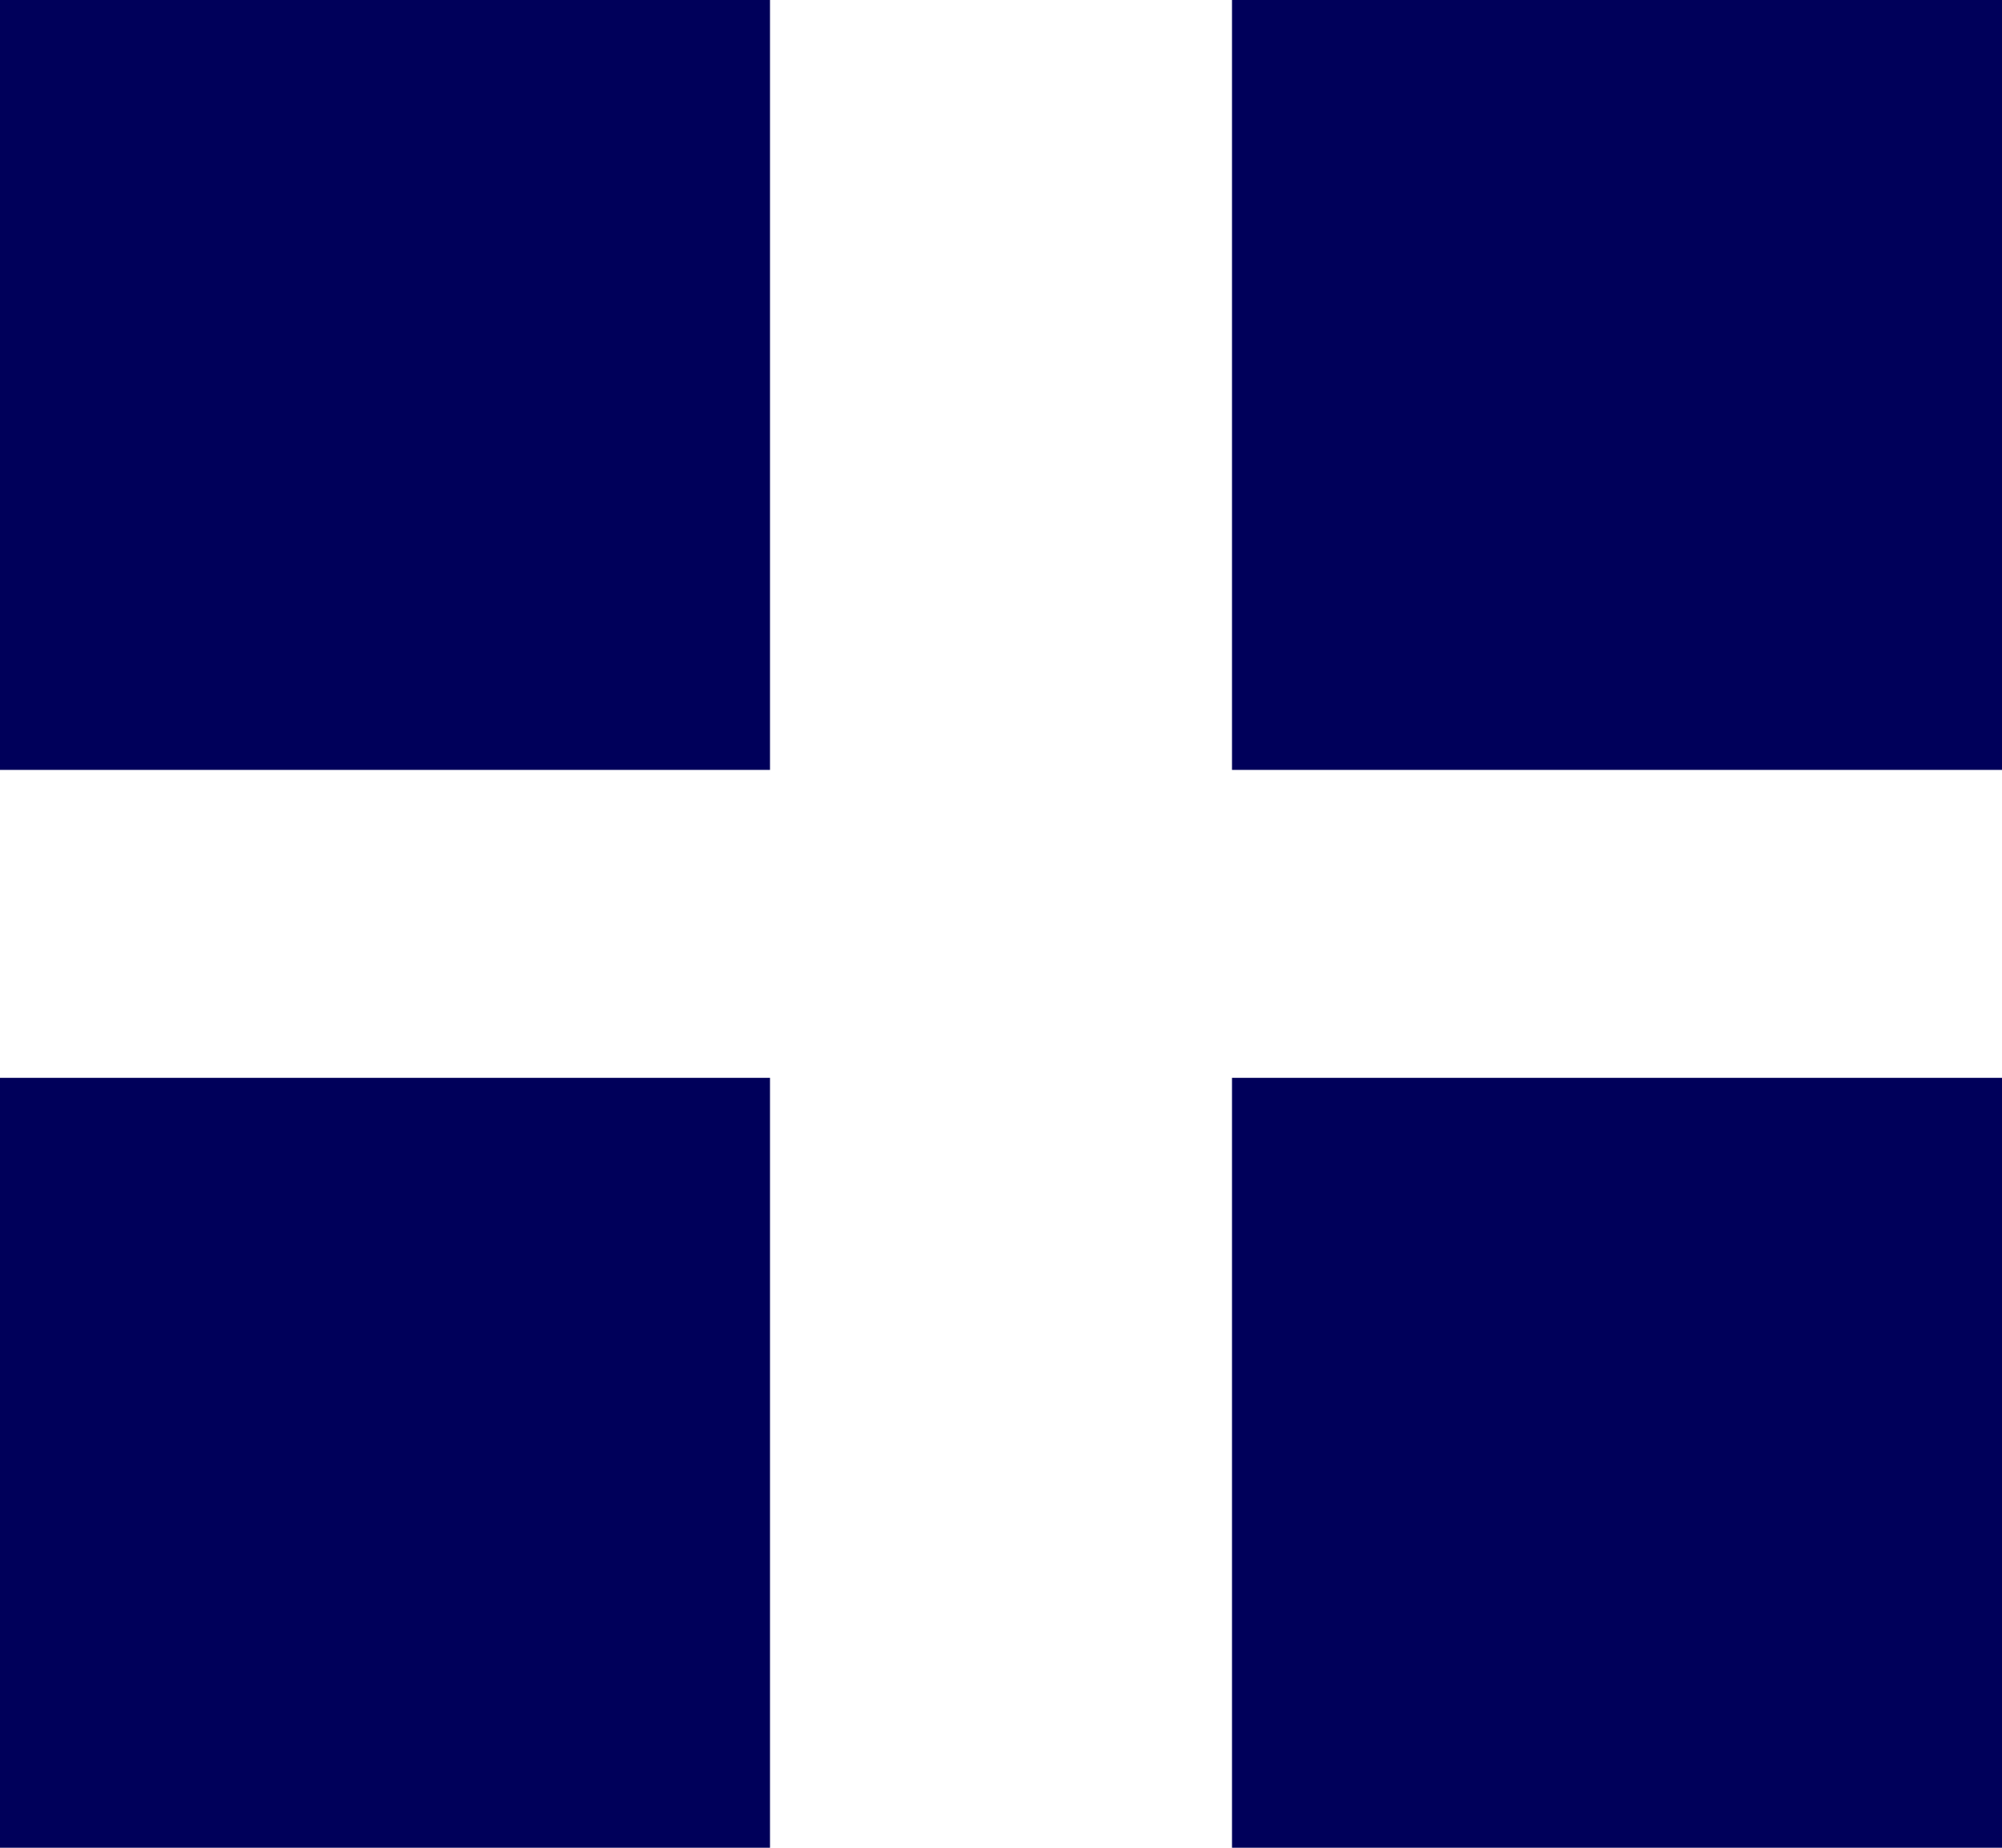 <svg xmlns="http://www.w3.org/2000/svg" viewBox="0 0 13 12"><g id="レイヤー_2" data-name="レイヤー 2"><g id="navi"><rect width="5" height="5" style="fill:#00005a"/><rect x="8" width="5" height="5" style="fill:#00005a"/><rect y="7" width="5" height="5" style="fill:#00005a"/><rect x="8" y="7" width="5" height="5" style="fill:#00005a"/></g></g></svg>